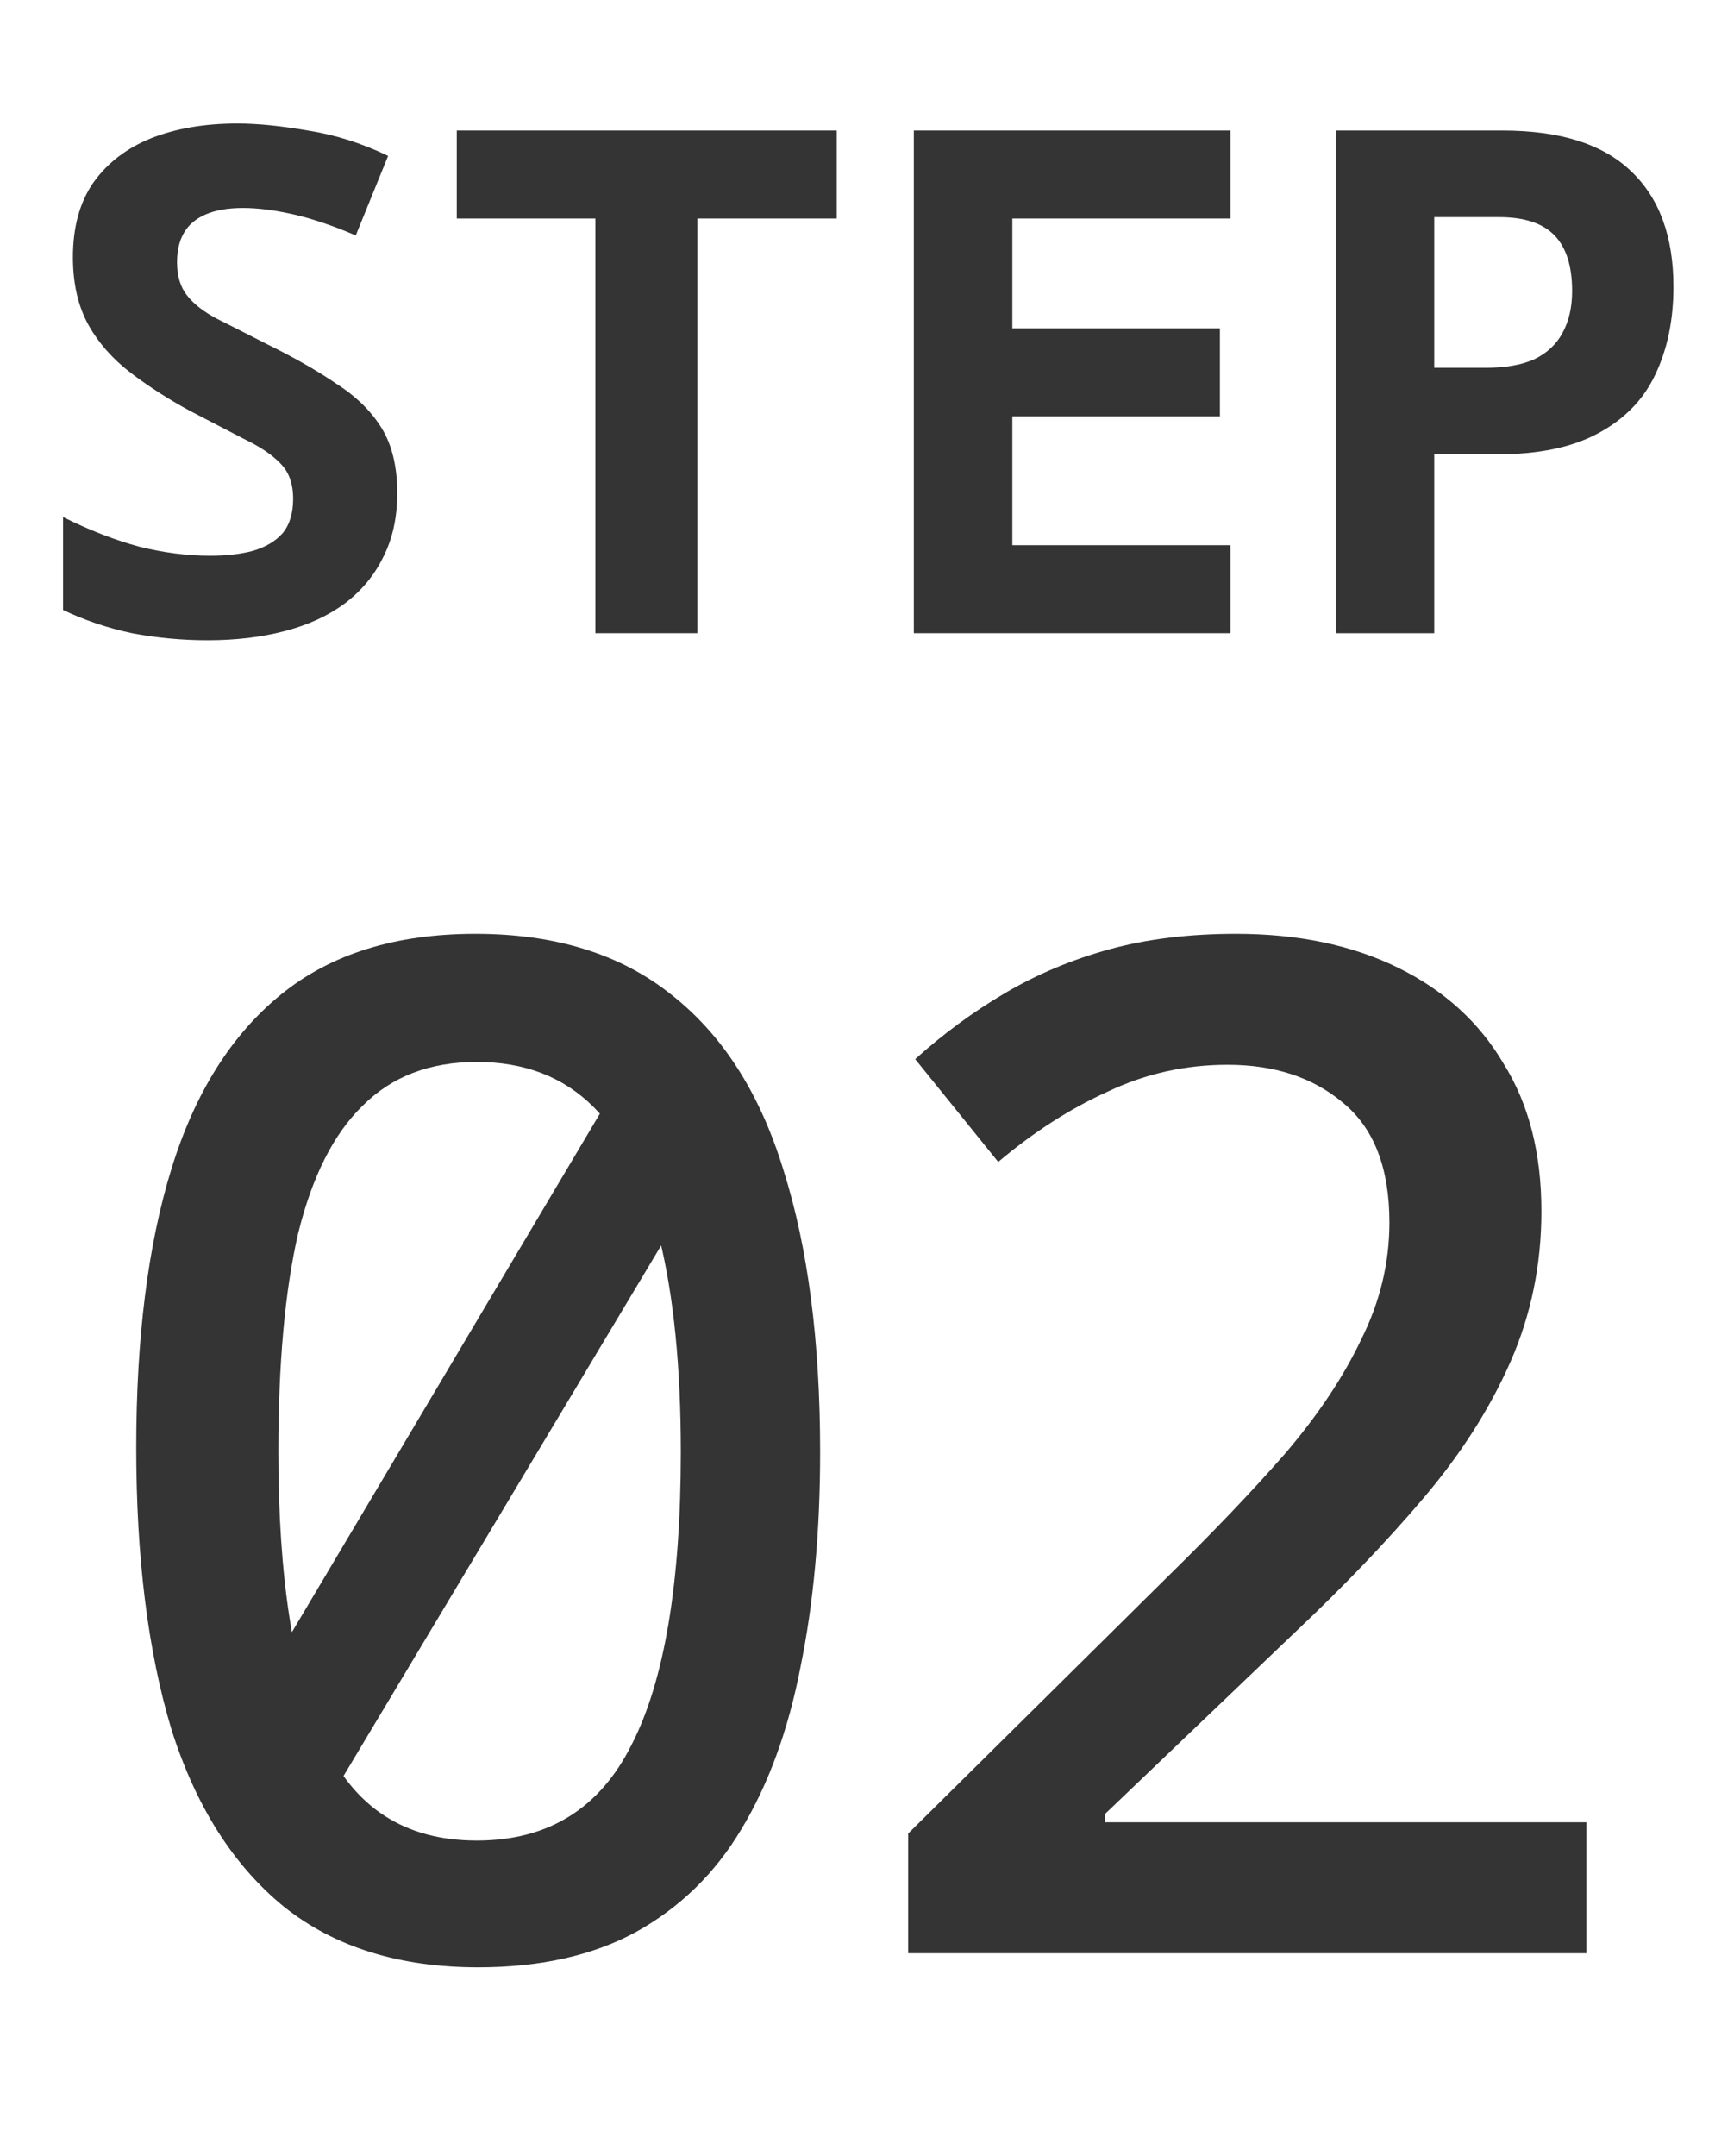 <svg width="39" height="49" viewBox="0 0 39 49" fill="none" xmlns="http://www.w3.org/2000/svg">
<path d="M30.375 14.391V2.967H34.167C35.479 2.967 36.455 3.276 37.095 3.895C37.735 4.503 38.055 5.377 38.055 6.519C38.055 7.276 37.916 7.943 37.639 8.519C37.372 9.084 36.94 9.527 36.343 9.847C35.756 10.167 34.983 10.327 34.023 10.327H32.615V14.391H30.375ZM33.783 8.359C34.231 8.359 34.599 8.295 34.887 8.167C35.175 8.028 35.388 7.831 35.527 7.575C35.676 7.308 35.751 6.988 35.751 6.615C35.751 6.049 35.618 5.628 35.351 5.351C35.084 5.073 34.663 4.935 34.087 4.935H32.615V8.359H33.783Z" fill="#343434"/>
<path d="M20.781 14.391V2.967H27.981V4.967H23.021V7.463H27.741V9.463H23.021V12.391H27.981V14.391H20.781Z" fill="#343434"/>
<path d="M13.539 14.391V4.967H10.387V2.967H19.027V4.967H15.859V14.391H13.539Z" fill="#343434"/>
<path d="M4.714 14.551C4.138 14.551 3.567 14.497 3.002 14.391C2.447 14.273 1.924 14.097 1.434 13.863V11.751C2.031 12.049 2.607 12.273 3.162 12.423C3.716 12.561 4.255 12.631 4.778 12.631C5.151 12.631 5.476 12.593 5.754 12.519C6.042 12.433 6.266 12.3 6.426 12.119C6.586 11.927 6.666 11.665 6.666 11.335C6.666 10.993 6.57 10.727 6.378 10.535C6.196 10.343 5.93 10.161 5.578 9.991C5.226 9.809 4.804 9.591 4.314 9.335C3.823 9.068 3.375 8.78 2.97 8.471C2.564 8.161 2.244 7.799 2.01 7.383C1.775 6.956 1.658 6.444 1.658 5.847C1.658 5.164 1.812 4.599 2.122 4.151C2.442 3.703 2.879 3.367 3.434 3.143C3.999 2.919 4.655 2.807 5.402 2.807C5.85 2.807 6.383 2.86 7.002 2.967C7.62 3.063 8.228 3.255 8.826 3.543L8.09 5.351C7.567 5.127 7.092 4.967 6.666 4.871C6.239 4.775 5.86 4.727 5.53 4.727C5.188 4.727 4.906 4.775 4.682 4.871C4.458 4.967 4.292 5.105 4.186 5.287C4.079 5.468 4.026 5.692 4.026 5.959C4.026 6.268 4.1 6.519 4.25 6.711C4.399 6.903 4.623 7.079 4.922 7.239C5.22 7.388 5.599 7.58 6.058 7.815C6.687 8.124 7.22 8.428 7.658 8.727C8.106 9.015 8.447 9.351 8.682 9.735C8.916 10.119 9.034 10.609 9.034 11.207C9.034 11.761 8.927 12.247 8.714 12.663C8.511 13.079 8.218 13.431 7.834 13.719C7.46 13.996 7.007 14.204 6.474 14.343C5.951 14.481 5.364 14.551 4.714 14.551Z" fill="#343434"/>
<path d="M20.652 44.391V41.671L26.572 35.815C27.596 34.812 28.482 33.884 29.228 33.031C29.975 32.156 30.551 31.292 30.956 30.439C31.383 29.585 31.596 28.7 31.596 27.783C31.596 26.545 31.244 25.639 30.54 25.063C29.858 24.487 28.983 24.199 27.916 24.199C26.956 24.199 26.05 24.401 25.196 24.807C24.343 25.191 23.511 25.724 22.7 26.407L20.812 24.071C21.452 23.495 22.135 22.993 22.86 22.567C23.586 22.14 24.375 21.809 25.228 21.575C26.082 21.34 27.042 21.223 28.108 21.223C29.516 21.223 30.743 21.479 31.788 21.991C32.834 22.503 33.634 23.228 34.188 24.167C34.764 25.084 35.052 26.204 35.052 27.527C35.052 28.743 34.818 29.884 34.348 30.951C33.879 32.017 33.218 33.052 32.364 34.055C31.532 35.036 30.562 36.049 29.452 37.095L25.132 41.223V41.415H36.076V44.391H20.652Z" fill="#343434"/>
<path d="M10.874 44.711C9.082 44.711 7.61 44.252 6.458 43.335C5.306 42.396 4.452 41.052 3.898 39.303C3.364 37.532 3.098 35.399 3.098 32.903C3.098 30.407 3.364 28.295 3.898 26.567C4.431 24.839 5.263 23.516 6.394 22.599C7.524 21.681 8.996 21.223 10.81 21.223C12.623 21.223 14.106 21.681 15.258 22.599C16.431 23.516 17.284 24.849 17.818 26.599C18.372 28.348 18.65 30.481 18.65 32.999C18.65 34.812 18.5 36.444 18.202 37.895C17.924 39.324 17.476 40.551 16.858 41.575C16.26 42.577 15.46 43.356 14.458 43.911C13.476 44.444 12.282 44.711 10.874 44.711ZM7.354 41.127L5.306 39.335L14.074 24.583L15.962 26.759L7.354 41.127ZM10.842 41.831C12.463 41.831 13.636 41.105 14.362 39.655C15.108 38.204 15.482 35.985 15.482 32.999C15.482 31.079 15.322 29.468 15.002 28.167C14.682 26.844 14.18 25.841 13.498 25.159C12.815 24.476 11.93 24.135 10.842 24.135C9.775 24.135 8.911 24.465 8.25 25.127C7.588 25.767 7.098 26.737 6.778 28.039C6.479 29.34 6.33 30.993 6.33 32.999C6.33 35.857 6.671 38.044 7.354 39.559C8.036 41.073 9.199 41.831 10.842 41.831Z" fill="#343434"/>
</svg>
